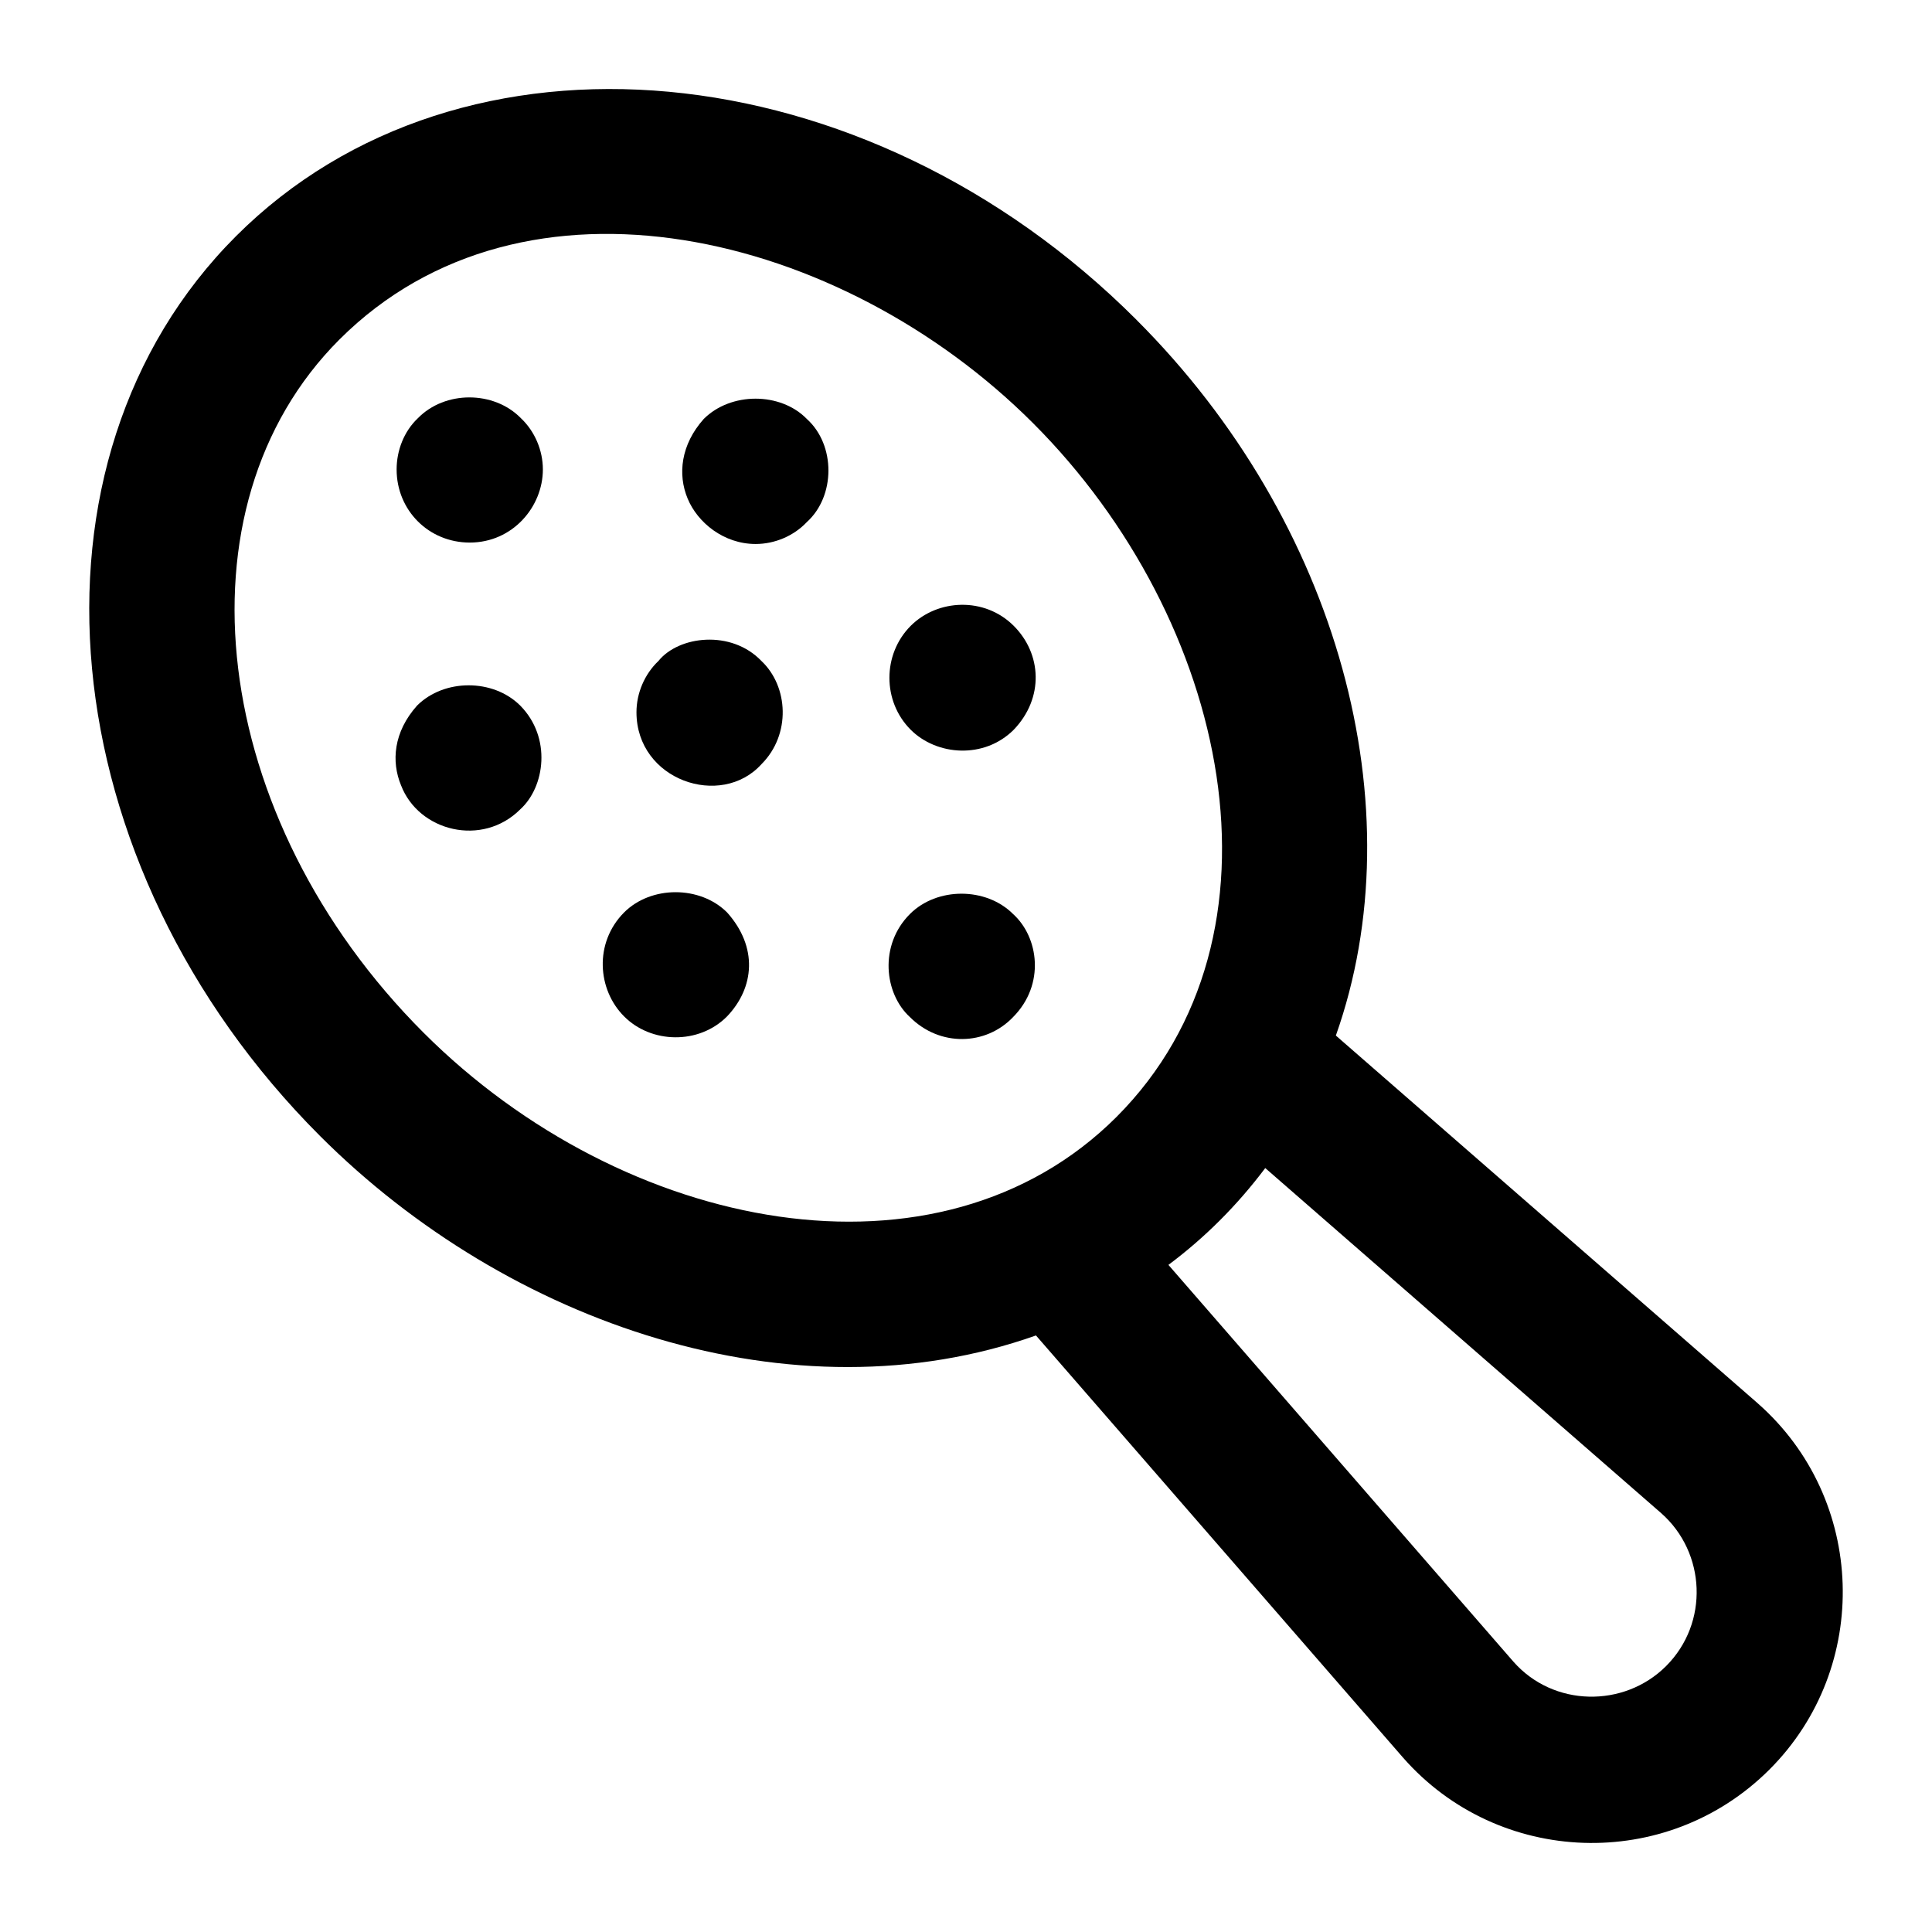 <?xml version="1.0" encoding="UTF-8"?>
<!-- Uploaded to: SVG Repo, www.svgrepo.com, Generator: SVG Repo Mixer Tools -->
<svg fill="#000000" width="800px" height="800px" version="1.1" viewBox="144 144 512 512" xmlns="http://www.w3.org/2000/svg">
 <g>
  <path d="m445.17 228.74c-71.887-71.906-178.9-81.824-238.62-22.156-59.59 59.59-49.598 166.58 22.293 238.49 49.914 49.891 125.31 75.625 189.7 52.836l97.324 111.93c25.195 28.676 69.754 30.367 97.059 3.102 27.09-27.09 25.664-71.758-3.121-97.059-0.02-0.02-0.039-0.039-0.059-0.059l-111.73-97.387c21.312-60.18 0.852-136.03-52.848-189.69zm-188.93 188.93c-56.77-56.789-66.781-139.2-22.293-183.69 48.992-48.941 132.98-28.707 183.82 22.16 52.152 52.152 70.094 135.75 22.16 183.82-47.082 47.078-130.52 30.832-183.69-22.293zm329.28 167.87c-11.152 11.113-29.879 10.863-40.477-1.211l-91.398-105.12c9.668-7.223 18.23-15.777 25.66-25.66l104.95 91.473c11.801 10.414 12.734 29.051 1.266 40.516z"/>
  <path d="m254.73 254.84c-3.672 3.481-5.621 8.531-5.621 13.566 0 10.852 8.523 19.379 19.379 19.379 11.402 0 19.379-9.508 19.379-19.379 0-5.035-2.121-10.086-5.809-13.566-7.176-7.363-20.156-7.363-27.328 0z"/>
  <path d="m281.86 330.98c-7.172-7.152-20.152-7.152-27.324 0-6.281 7.031-6.859 14.863-4.258 21.137 4.695 12.242 21.539 16.418 31.582 6.379 6.562-5.922 8.383-19.047 0-27.516z"/>
  <path d="m357.82 255.03c-6.984-7.172-20.152-7.172-27.324 0-6.039 6.758-6.961 14.66-4.258 21.117 2.621 6.324 9.535 12.016 18.016 12.016 5.051 0 10.086-2.121 13.566-5.809 7.582-6.84 7.676-20.402 0-27.324z"/>
  <path d="m318.48 319.18c-3.668 3.484-5.809 8.516-5.809 13.57 0 18.027 22.418 25.641 33.133 13.758 7.859-7.859 7.129-20.598 0-27.324-7.996-8.375-21.934-6.703-27.324-0.004z"/>
  <path d="m412.47 386.22c-7.172-7.172-20.152-7.172-27.324 0-8.266 8.266-6.805 21.121 0 27.324 7.926 7.926 20.105 7.57 27.324 0 8.562-8.609 6.809-21.184 0-27.324z"/>
  <path d="m412.66 337.38c8.074-8.445 7.406-20.105 0-27.516-7.754-7.754-20.184-7.141-27.324 0-7.523 7.562-7.492 20.023 0 27.516 6.891 6.894 19.457 7.863 27.324 0z"/>
  <path d="m336.7 385.82c-7.172-7.172-20.152-7.172-27.324 0-8.008 8.086-7.027 20.488 0 27.516 7.148 7.227 19.816 7.59 27.324 0 7.242-7.613 8.211-18.324 0-27.516z"/>
 </g>
</svg>